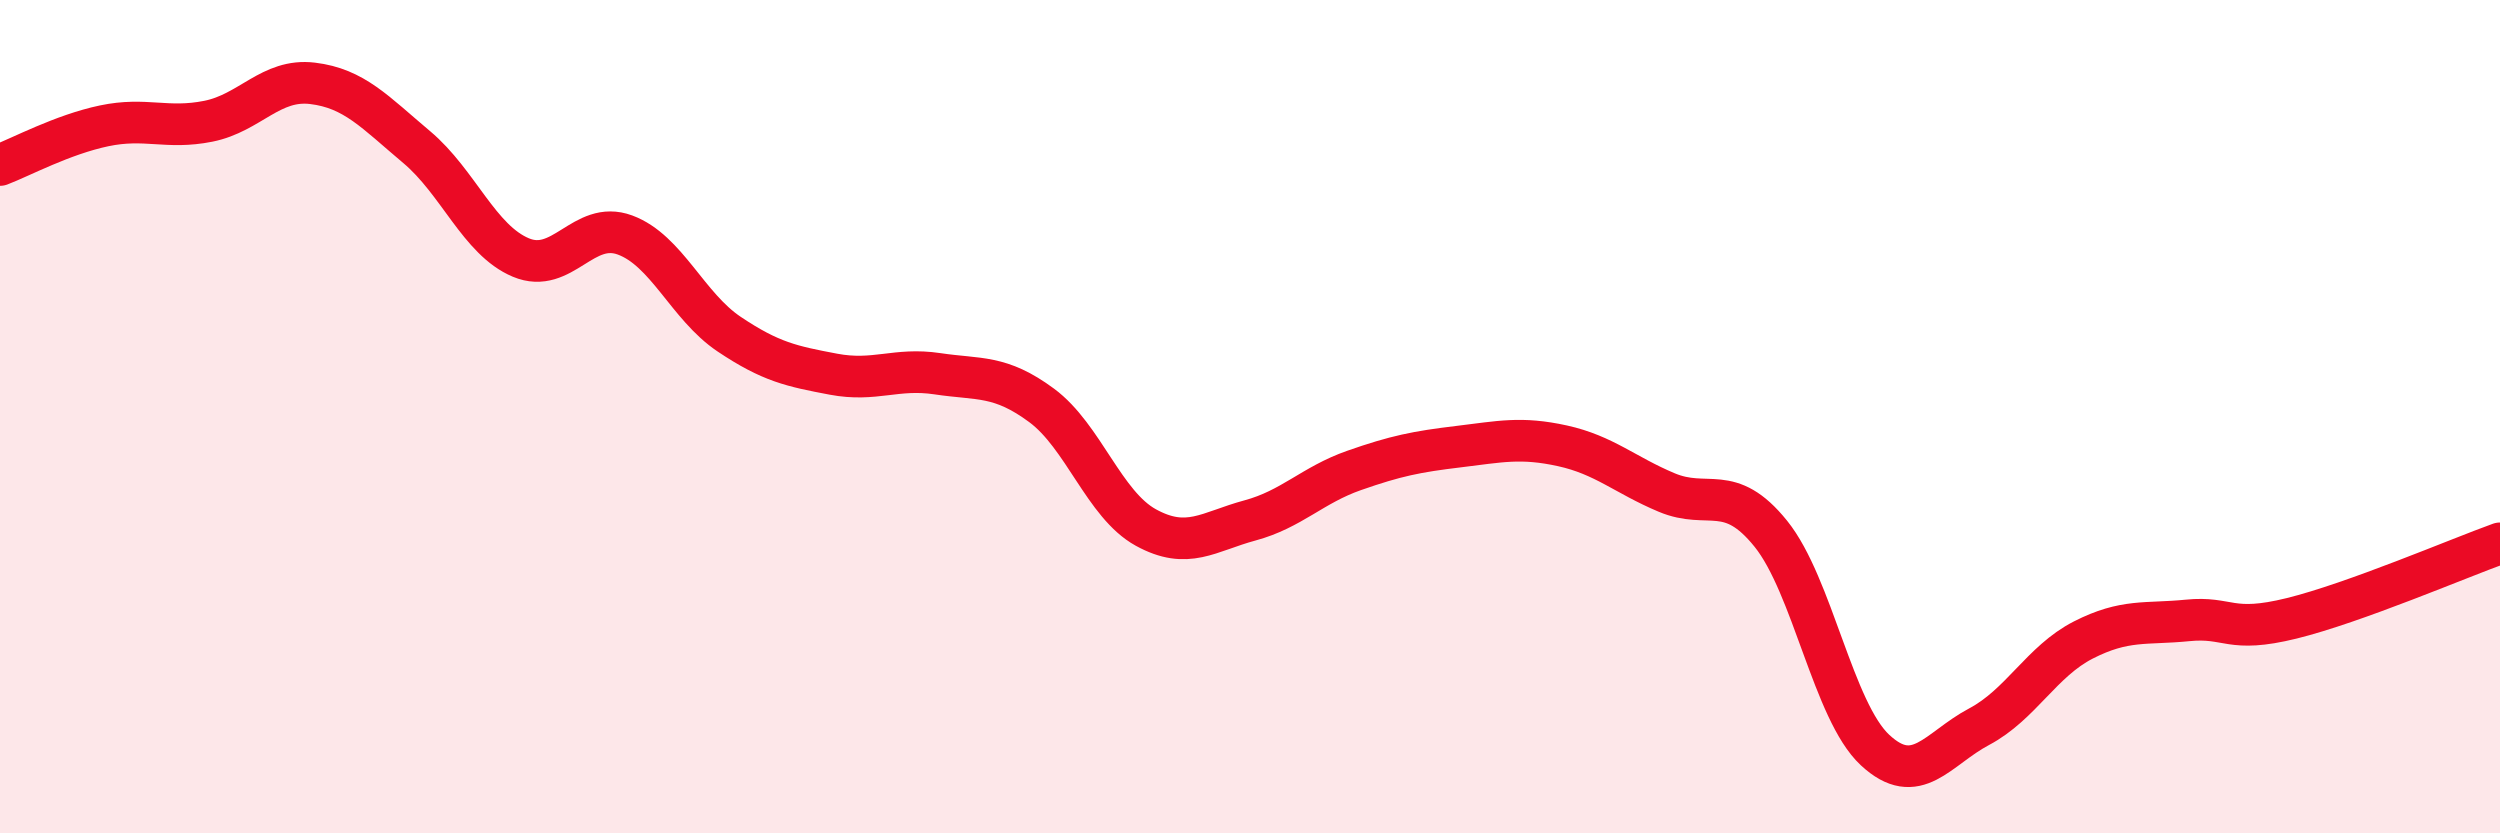 
    <svg width="60" height="20" viewBox="0 0 60 20" xmlns="http://www.w3.org/2000/svg">
      <path
        d="M 0,3.96 C 0.5,3.77 1.5,3.23 2.5,3.02 C 3.5,2.81 4,3.11 5,2.91 C 6,2.71 6.5,1.88 7.5,2 C 8.5,2.12 9,2.69 10,3.53 C 11,4.37 11.5,5.76 12.5,6.18 C 13.5,6.6 14,5.27 15,5.64 C 16,6.01 16.5,7.35 17.5,8.02 C 18.5,8.69 19,8.79 20,8.98 C 21,9.17 21.5,8.82 22.5,8.97 C 23.5,9.12 24,8.99 25,9.73 C 26,10.47 26.5,12.11 27.5,12.66 C 28.5,13.21 29,12.76 30,12.49 C 31,12.22 31.5,11.64 32.5,11.29 C 33.5,10.94 34,10.84 35,10.72 C 36,10.6 36.5,10.48 37.5,10.7 C 38.5,10.92 39,11.4 40,11.82 C 41,12.24 41.5,11.57 42.5,12.81 C 43.5,14.05 44,17.07 45,18 C 46,18.93 46.5,17.97 47.5,17.44 C 48.5,16.91 49,15.87 50,15.36 C 51,14.85 51.5,14.99 52.5,14.89 C 53.5,14.79 53.5,15.21 55,14.84 C 56.5,14.47 59,13.4 60,13.04L60 20L0 20Z"
        fill="#EB0A25"
        opacity="0.1"
        stroke-linecap="round"
        stroke-linejoin="round"
      />
      <path
        d="M 0,3.96 C 0.5,3.77 1.5,3.23 2.5,3.02 C 3.5,2.81 4,3.11 5,2.91 C 6,2.71 6.5,1.88 7.5,2 C 8.5,2.12 9,2.69 10,3.53 C 11,4.37 11.5,5.76 12.5,6.18 C 13.5,6.6 14,5.27 15,5.64 C 16,6.01 16.5,7.35 17.5,8.02 C 18.5,8.69 19,8.79 20,8.98 C 21,9.17 21.5,8.82 22.5,8.97 C 23.5,9.12 24,8.99 25,9.73 C 26,10.47 26.5,12.11 27.5,12.66 C 28.5,13.21 29,12.76 30,12.49 C 31,12.22 31.5,11.64 32.5,11.29 C 33.5,10.94 34,10.84 35,10.72 C 36,10.6 36.5,10.48 37.5,10.7 C 38.5,10.92 39,11.4 40,11.82 C 41,12.24 41.5,11.57 42.5,12.81 C 43.5,14.05 44,17.07 45,18 C 46,18.93 46.5,17.97 47.5,17.44 C 48.5,16.91 49,15.87 50,15.36 C 51,14.85 51.5,14.99 52.5,14.89 C 53.5,14.79 53.5,15.21 55,14.84 C 56.5,14.47 59,13.4 60,13.04"
        stroke="#EB0A25"
        stroke-width="1"
        fill="none"
        stroke-linecap="round"
        stroke-linejoin="round"
      />
    </svg>
  